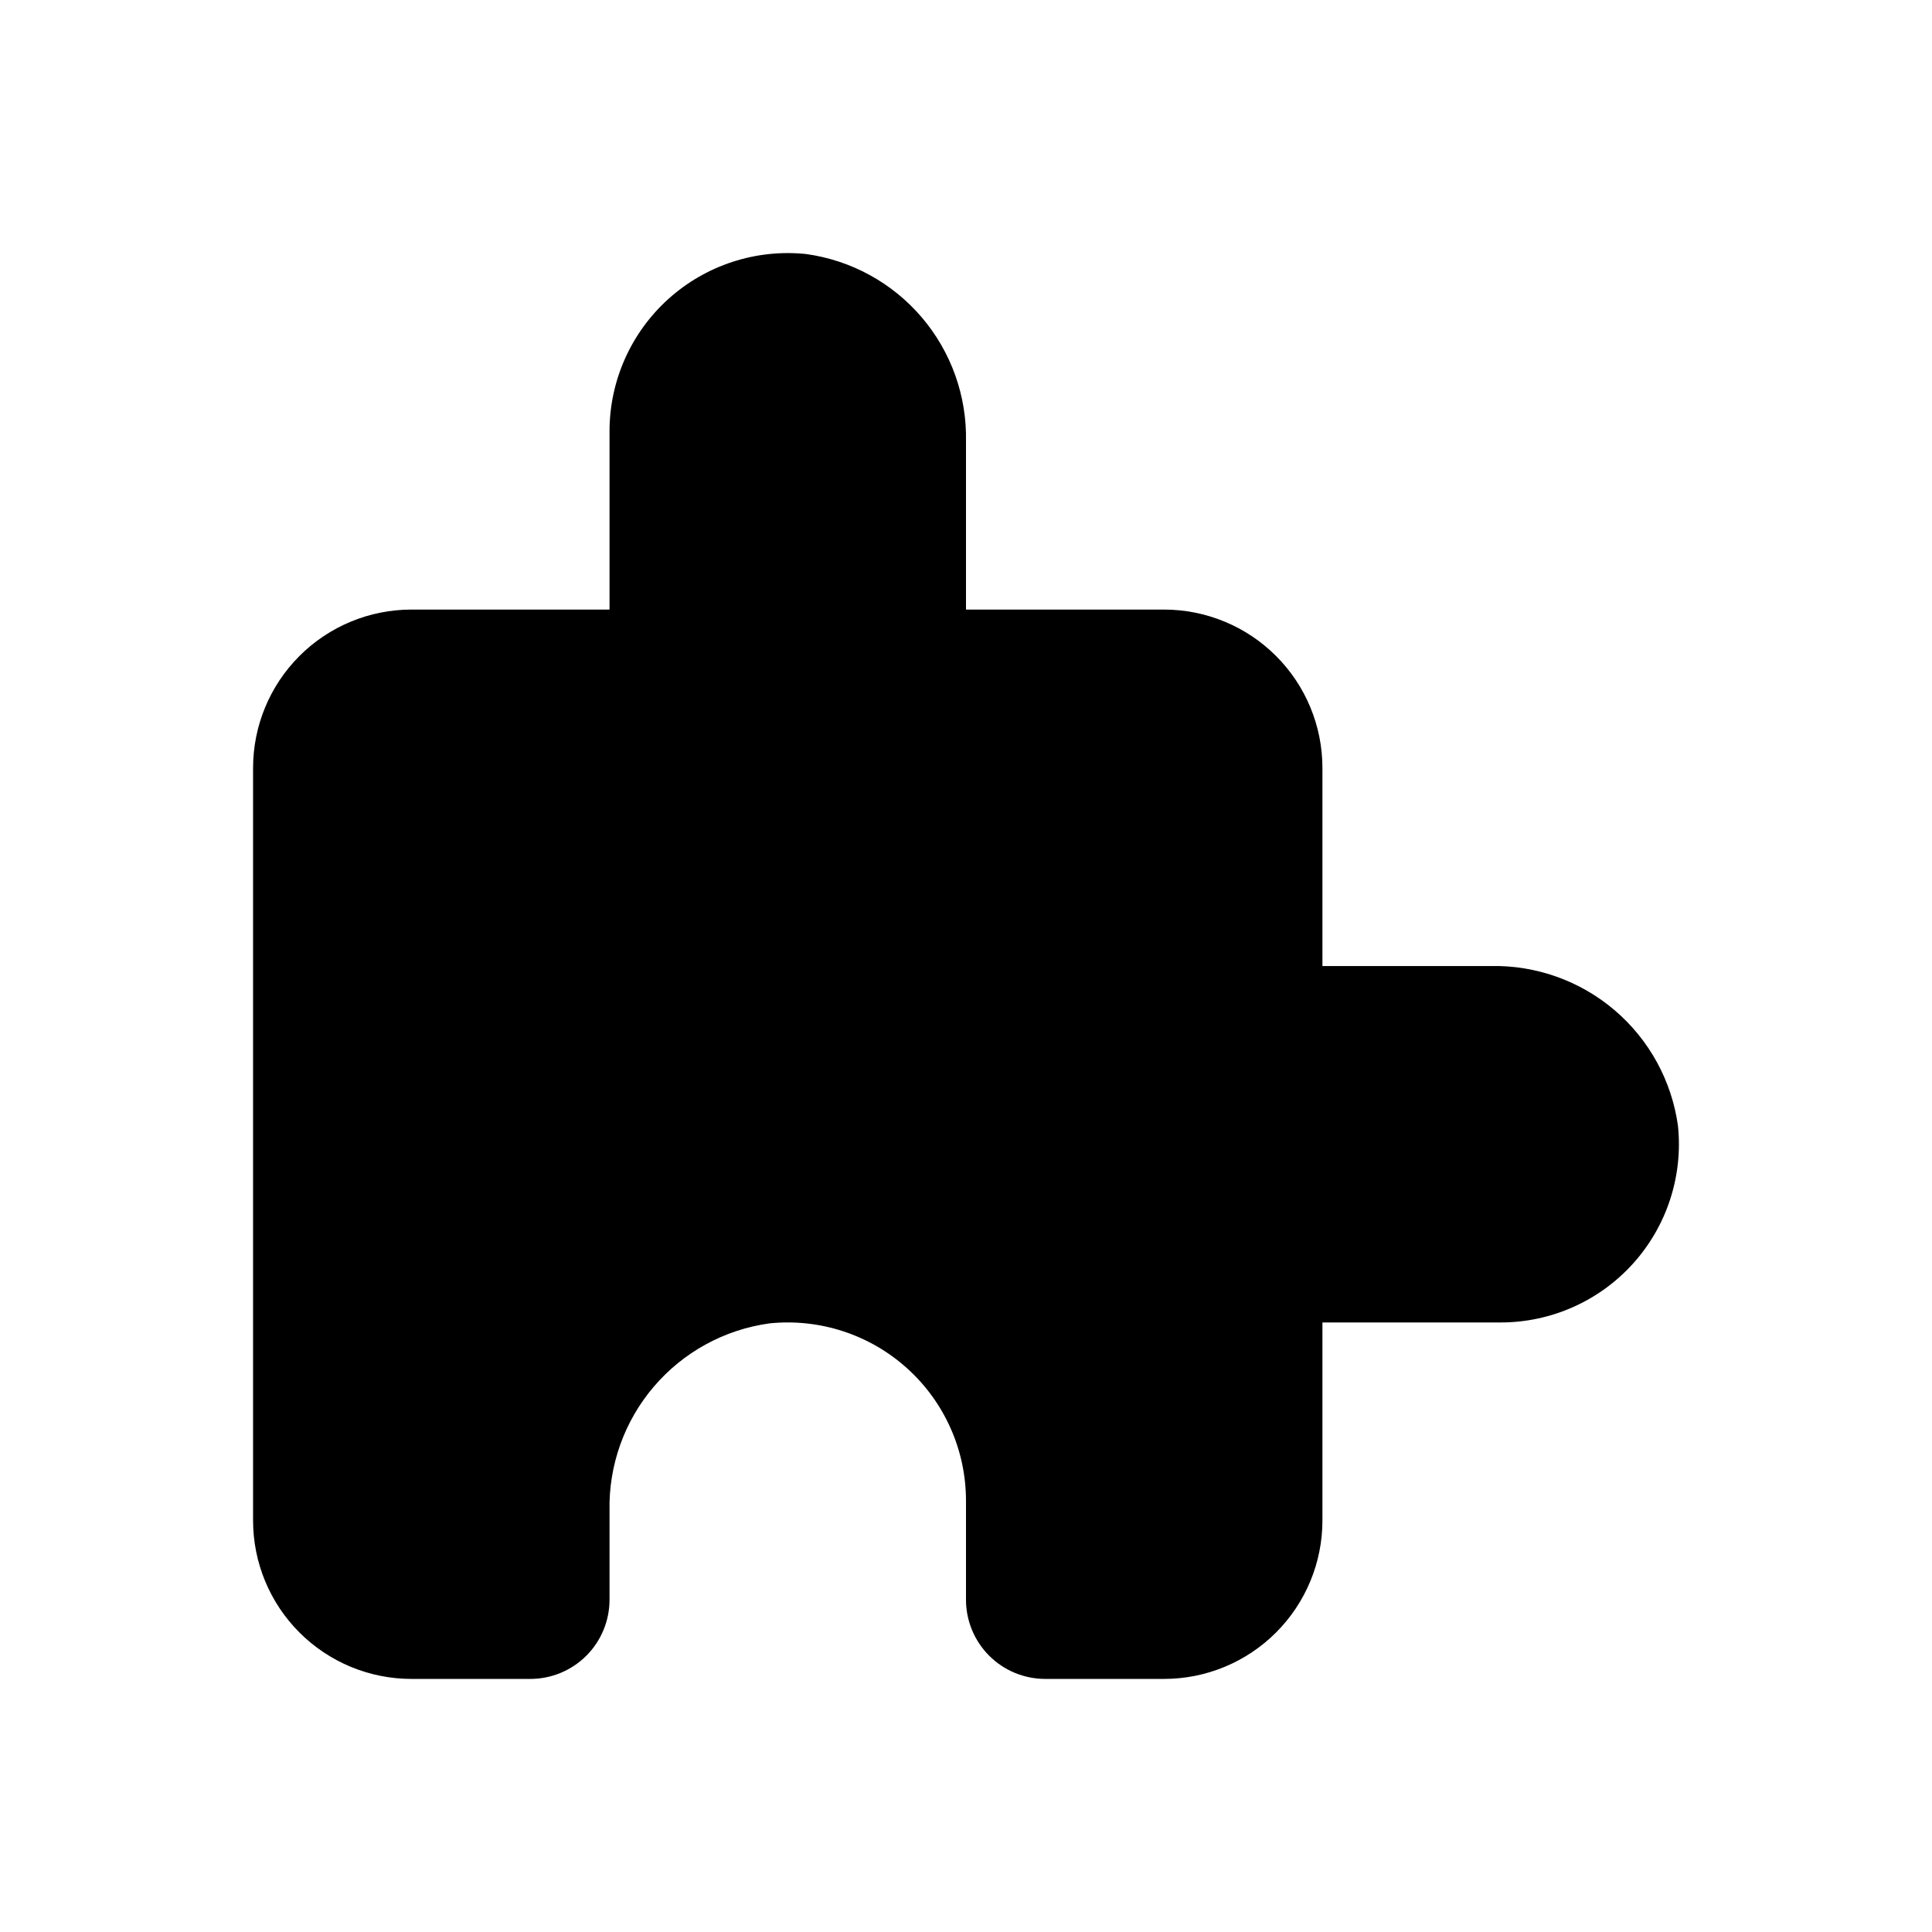 <?xml version="1.0" encoding="UTF-8"?>
<!-- Uploaded to: SVG Repo, www.svgrepo.com, Generator: SVG Repo Mixer Tools -->
<svg fill="#000000" width="800px" height="800px" version="1.1" viewBox="144 144 512 512" xmlns="http://www.w3.org/2000/svg">
 <path d="m588.68 442.36c1.375 13.305-2.949 26.57-11.91 36.504-8.957 9.93-21.703 15.602-35.078 15.602h-47.234v52.48c0 11.137-4.422 21.816-12.297 29.688-7.871 7.875-18.551 12.297-29.684 12.297h-31.488c-5.57 0-10.91-2.211-14.844-6.148-3.938-3.934-6.148-9.273-6.148-14.844v-26.238c0-13.375-5.668-26.125-15.602-35.082-9.934-8.957-23.199-13.285-36.504-11.906-11.926 1.648-22.828 7.621-30.637 16.781-7.812 9.16-11.984 20.871-11.723 32.902v23.543c0 5.57-2.211 10.91-6.148 14.844-3.938 3.938-9.277 6.148-14.844 6.148h-31.488c-11.137 0-21.812-4.422-29.688-12.297-7.875-7.871-12.297-18.551-12.297-29.688v-199.42c0-11.137 4.422-21.816 12.297-29.688 7.875-7.875 18.551-12.297 29.688-12.297h52.48v-47.234c-0.004-13.375 5.664-26.125 15.598-35.082 9.934-8.957 23.199-13.285 36.504-11.906 11.926 1.648 22.828 7.617 30.637 16.777 7.812 9.16 11.984 20.871 11.727 32.906v44.539h52.48c11.133 0 21.812 4.422 29.684 12.297 7.875 7.871 12.297 18.551 12.297 29.688v52.48h44.539c12.035-0.262 23.746 3.91 32.906 11.719 9.16 7.812 15.129 18.715 16.777 30.637z"/>
</svg>